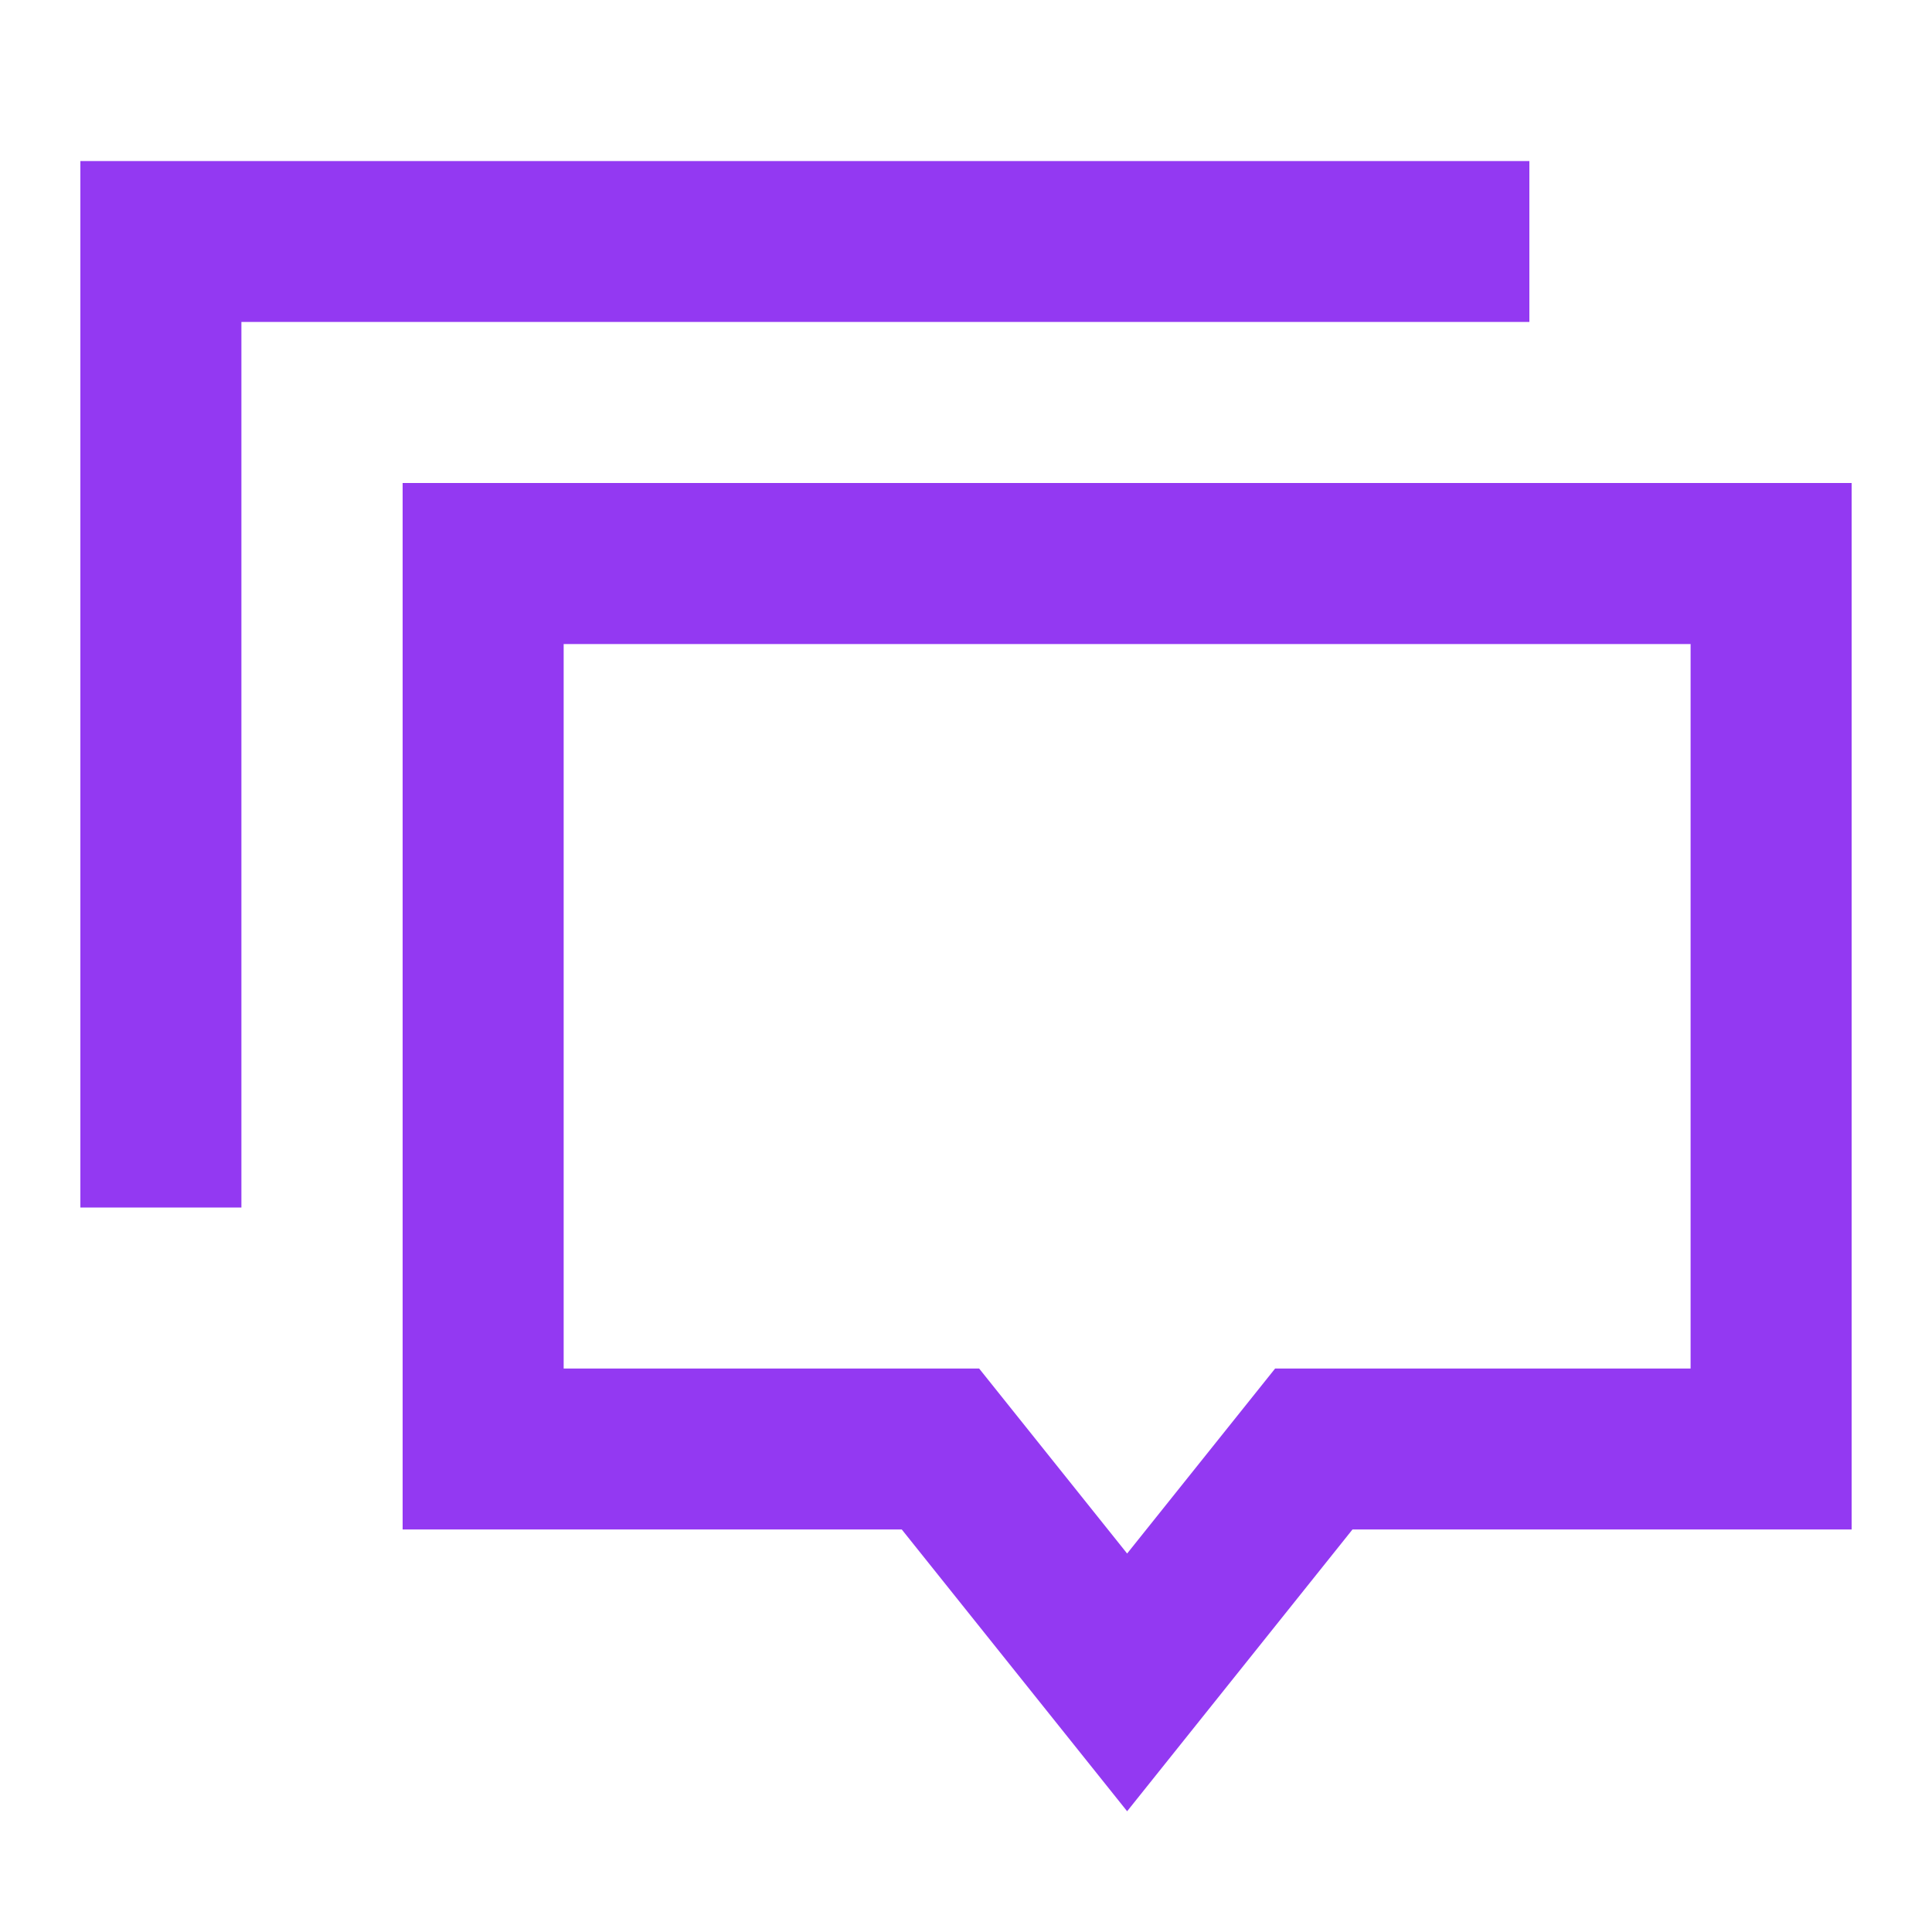 <?xml version="1.0" encoding="UTF-8"?>
<svg xmlns="http://www.w3.org/2000/svg" width="20" height="20" viewBox="0 0 20 20" fill="none">
  <path d="M11.668 18.75L9.335 15.833H5.001C4.78 15.833 4.168 15.833 4.168 15.833C4.168 15.833 4.168 15.221 4.168 15V5.833C4.168 5.612 4.168 5.417 4.168 5C4.585 5 4.78 5 5.001 5H18.335C18.556 5 18.751 5 19.168 5C19.168 5.417 19.168 5.612 19.168 5.833V15C19.168 15.221 19.168 15.833 19.168 15.833C18.751 15.833 18.556 15.833 18.335 15.833H14.001L11.668 18.75ZM13.2 14.167H17.501V6.667H5.835V14.167H10.136L11.668 16.082L13.2 14.167Z" fill="#9339F2"></path>
  <path d="M1.665 1.667H15.832V3.333H2.499V12.5H0.832V2.5C0.832 2.279 0.832 1.667 0.832 1.667C1.249 1.667 1.444 1.667 1.665 1.667Z" fill="#9339F2"></path>
</svg>
